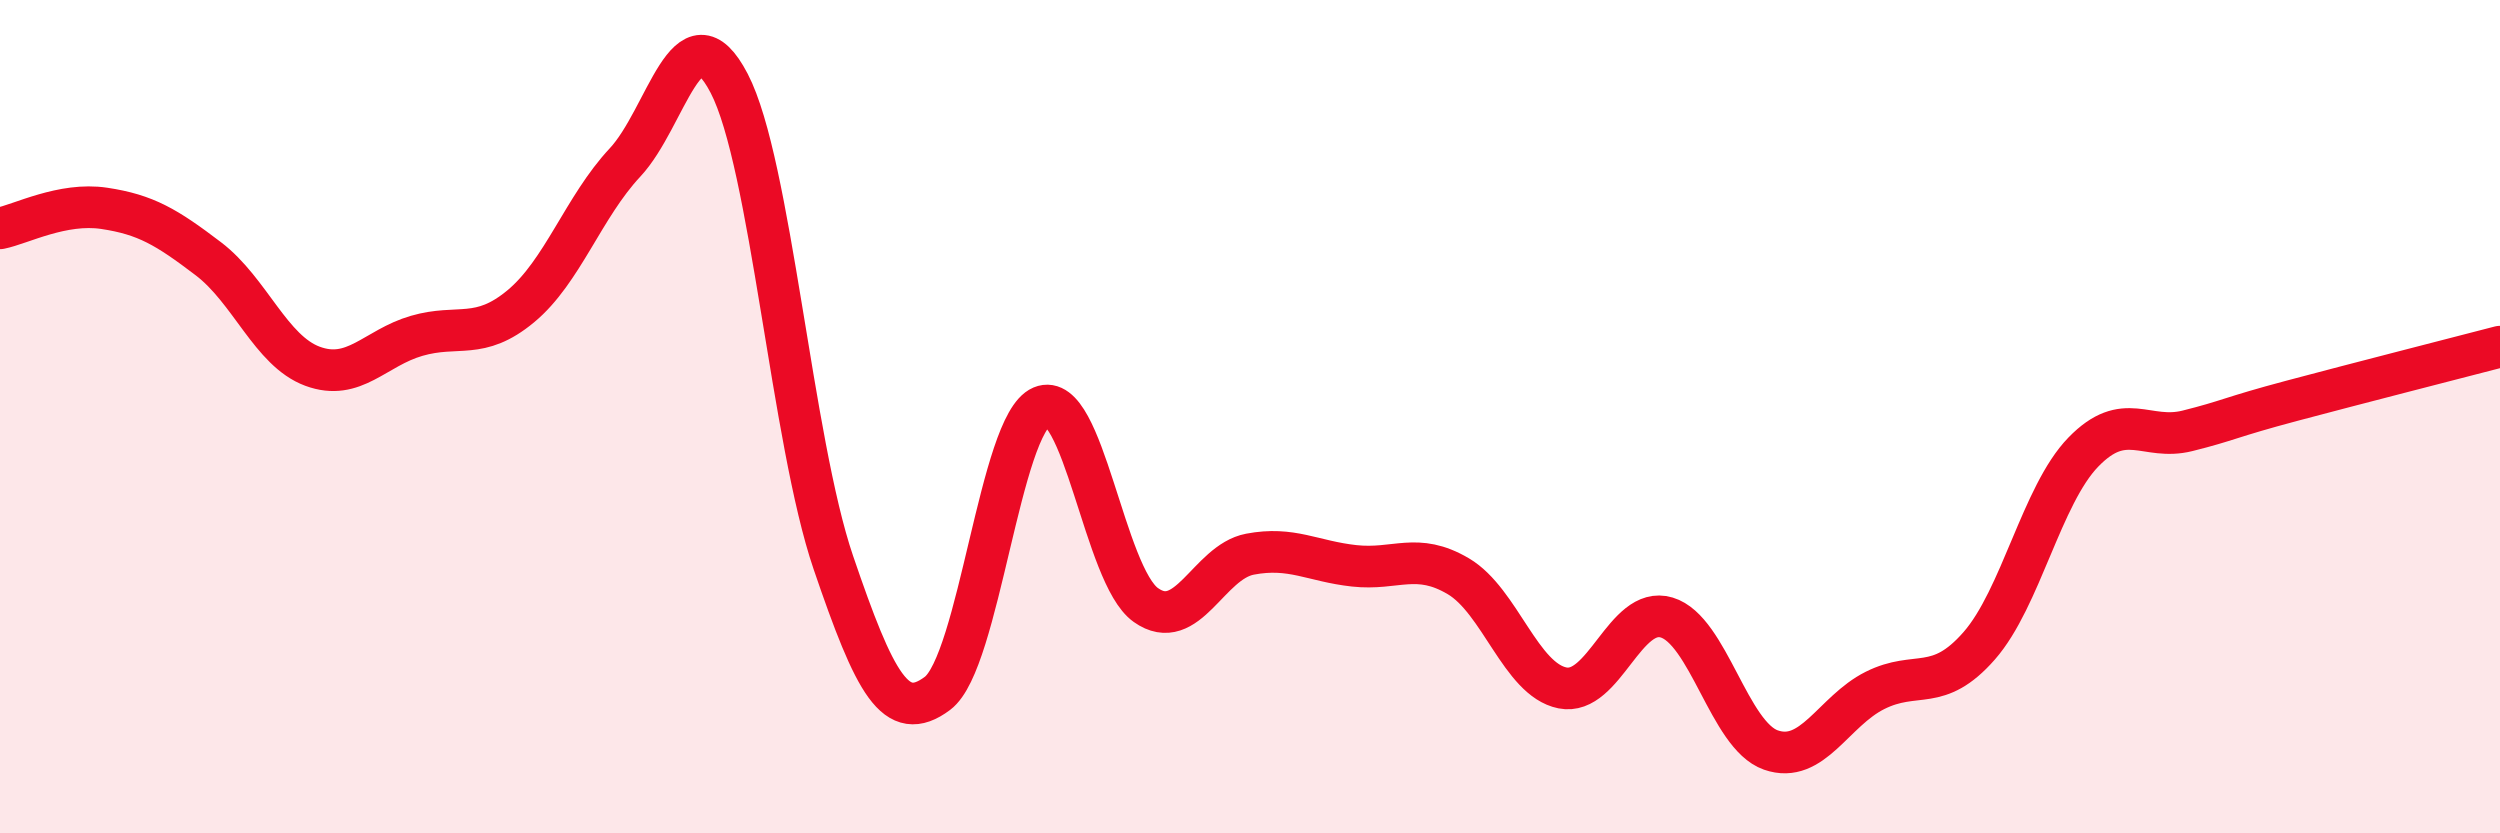 
    <svg width="60" height="20" viewBox="0 0 60 20" xmlns="http://www.w3.org/2000/svg">
      <path
        d="M 0,5.48 C 0.5,5.38 1.5,4.85 2.5,5 C 3.5,5.15 4,5.45 5,6.21 C 6,6.97 6.5,8.42 7.5,8.79 C 8.5,9.16 9,8.35 10,8.06 C 11,7.77 11.5,8.18 12.5,7.35 C 13.5,6.52 14,4.97 15,3.9 C 16,2.83 16.5,0.08 17.5,2 C 18.5,3.92 19,10.57 20,13.5 C 21,16.43 21.5,17.39 22.5,16.64 C 23.5,15.89 24,10.18 25,9.76 C 26,9.34 26.5,13.81 27.5,14.52 C 28.5,15.23 29,13.49 30,13.3 C 31,13.11 31.5,13.47 32.5,13.58 C 33.5,13.69 34,13.24 35,13.83 C 36,14.42 36.5,16.31 37.5,16.51 C 38.5,16.71 39,14.52 40,14.82 C 41,15.12 41.5,17.65 42.5,18 C 43.5,18.35 44,17.07 45,16.57 C 46,16.07 46.5,16.64 47.5,15.5 C 48.5,14.36 49,11.88 50,10.85 C 51,9.82 51.5,10.59 52.5,10.34 C 53.5,10.09 53.5,10.02 55,9.62 C 56.5,9.22 59,8.58 60,8.32L60 20L0 20Z"
        fill="#EB0A25"
        opacity="0.1"
        stroke-linecap="round"
        stroke-linejoin="round"
      />
      <path
        d="M 0,5.48 C 0.5,5.38 1.5,4.85 2.5,5 C 3.5,5.15 4,5.45 5,6.21 C 6,6.97 6.5,8.42 7.5,8.79 C 8.5,9.16 9,8.35 10,8.06 C 11,7.77 11.5,8.18 12.5,7.35 C 13.5,6.52 14,4.97 15,3.9 C 16,2.83 16.5,0.08 17.5,2 C 18.5,3.92 19,10.57 20,13.5 C 21,16.43 21.5,17.39 22.5,16.64 C 23.5,15.89 24,10.18 25,9.76 C 26,9.34 26.5,13.81 27.5,14.52 C 28.5,15.23 29,13.49 30,13.3 C 31,13.11 31.5,13.47 32.5,13.58 C 33.5,13.69 34,13.24 35,13.83 C 36,14.42 36.5,16.31 37.5,16.51 C 38.5,16.71 39,14.52 40,14.82 C 41,15.12 41.5,17.65 42.5,18 C 43.5,18.35 44,17.07 45,16.57 C 46,16.07 46.5,16.64 47.5,15.5 C 48.5,14.36 49,11.88 50,10.85 C 51,9.82 51.5,10.59 52.5,10.34 C 53.5,10.09 53.5,10.02 55,9.62 C 56.5,9.22 59,8.58 60,8.32"
        stroke="#EB0A25"
        stroke-width="1"
        fill="none"
        stroke-linecap="round"
        stroke-linejoin="round"
      />
    </svg>
  